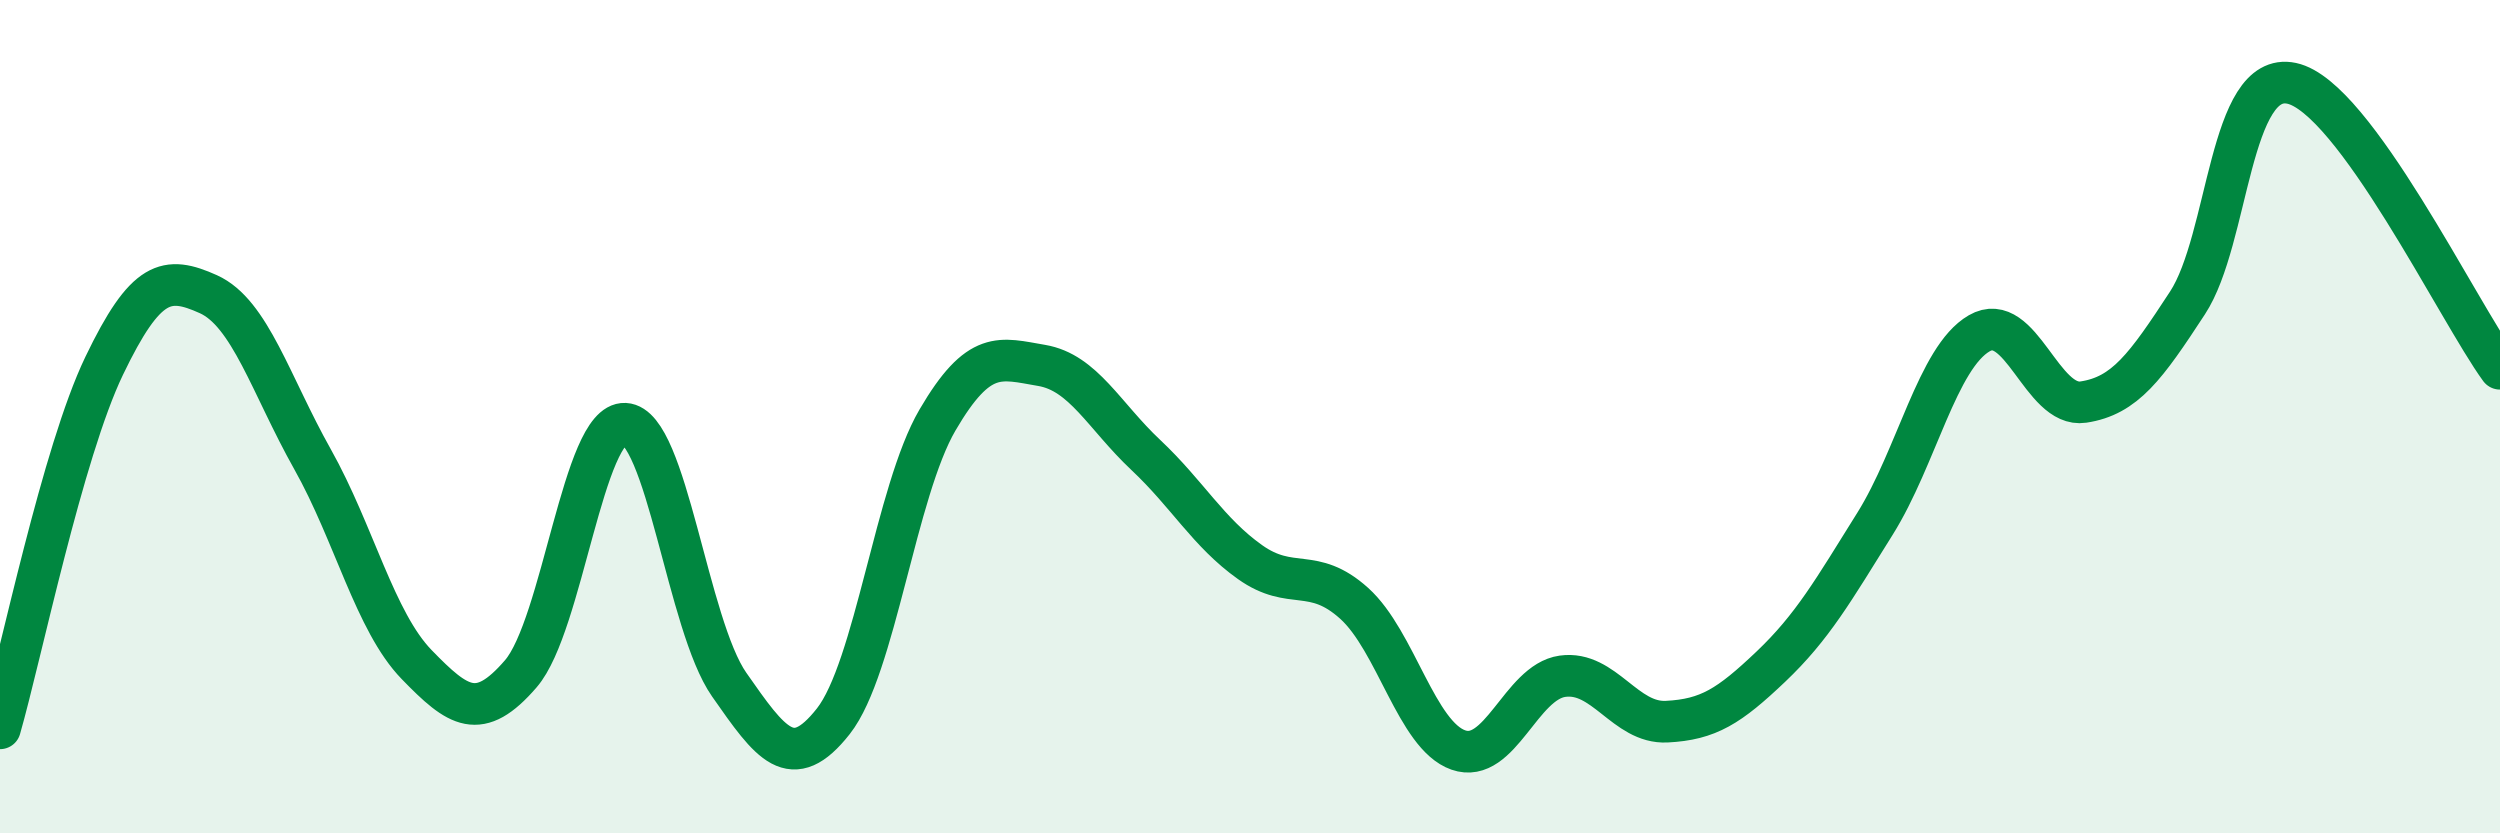 
    <svg width="60" height="20" viewBox="0 0 60 20" xmlns="http://www.w3.org/2000/svg">
      <path
        d="M 0,17.48 C 0.5,15.74 1.5,10.86 2.5,8.78 C 3.5,6.7 4,6.61 5,7.06 C 6,7.51 6.5,9.24 7.5,11.02 C 8.5,12.8 9,14.92 10,15.95 C 11,16.98 11.5,17.33 12.5,16.17 C 13.5,15.01 14,10.12 15,10.17 C 16,10.22 16.5,15 17.5,16.43 C 18.5,17.86 19,18.58 20,17.31 C 21,16.04 21.5,11.79 22.5,10.08 C 23.5,8.37 24,8.6 25,8.77 C 26,8.94 26.5,9.98 27.5,10.92 C 28.5,11.86 29,12.78 30,13.49 C 31,14.2 31.5,13.58 32.5,14.48 C 33.5,15.38 34,17.65 35,18 C 36,18.35 36.5,16.37 37.5,16.23 C 38.5,16.09 39,17.37 40,17.32 C 41,17.27 41.5,16.95 42.5,16 C 43.5,15.05 44,14.17 45,12.57 C 46,10.97 46.5,8.58 47.5,8 C 48.5,7.42 49,9.8 50,9.65 C 51,9.5 51.5,8.8 52.5,7.27 C 53.5,5.74 53.5,1.68 55,2 C 56.5,2.32 59,7.48 60,8.85L60 20L0 20Z"
        fill="#008740"
        opacity="0.1"
        stroke-linecap="round"
        stroke-linejoin="round"
      />
      <path
        d="M 0,17.48 C 0.5,15.74 1.5,10.86 2.5,8.78 C 3.5,6.7 4,6.61 5,7.06 C 6,7.51 6.5,9.24 7.5,11.02 C 8.5,12.8 9,14.92 10,15.95 C 11,16.98 11.5,17.33 12.5,16.17 C 13.5,15.01 14,10.12 15,10.17 C 16,10.22 16.5,15 17.5,16.43 C 18.5,17.86 19,18.58 20,17.31 C 21,16.04 21.5,11.79 22.5,10.08 C 23.5,8.37 24,8.6 25,8.77 C 26,8.94 26.5,9.98 27.5,10.92 C 28.5,11.86 29,12.78 30,13.49 C 31,14.2 31.5,13.58 32.5,14.48 C 33.5,15.38 34,17.65 35,18 C 36,18.35 36.5,16.37 37.5,16.23 C 38.5,16.09 39,17.37 40,17.32 C 41,17.27 41.5,16.95 42.5,16 C 43.5,15.05 44,14.17 45,12.57 C 46,10.97 46.5,8.58 47.5,8 C 48.5,7.42 49,9.8 50,9.65 C 51,9.5 51.5,8.8 52.5,7.27 C 53.5,5.74 53.5,1.68 55,2 C 56.5,2.32 59,7.48 60,8.85"
        stroke="#008740"
        stroke-width="1"
        fill="none"
        stroke-linecap="round"
        stroke-linejoin="round"
      />
    </svg>
  